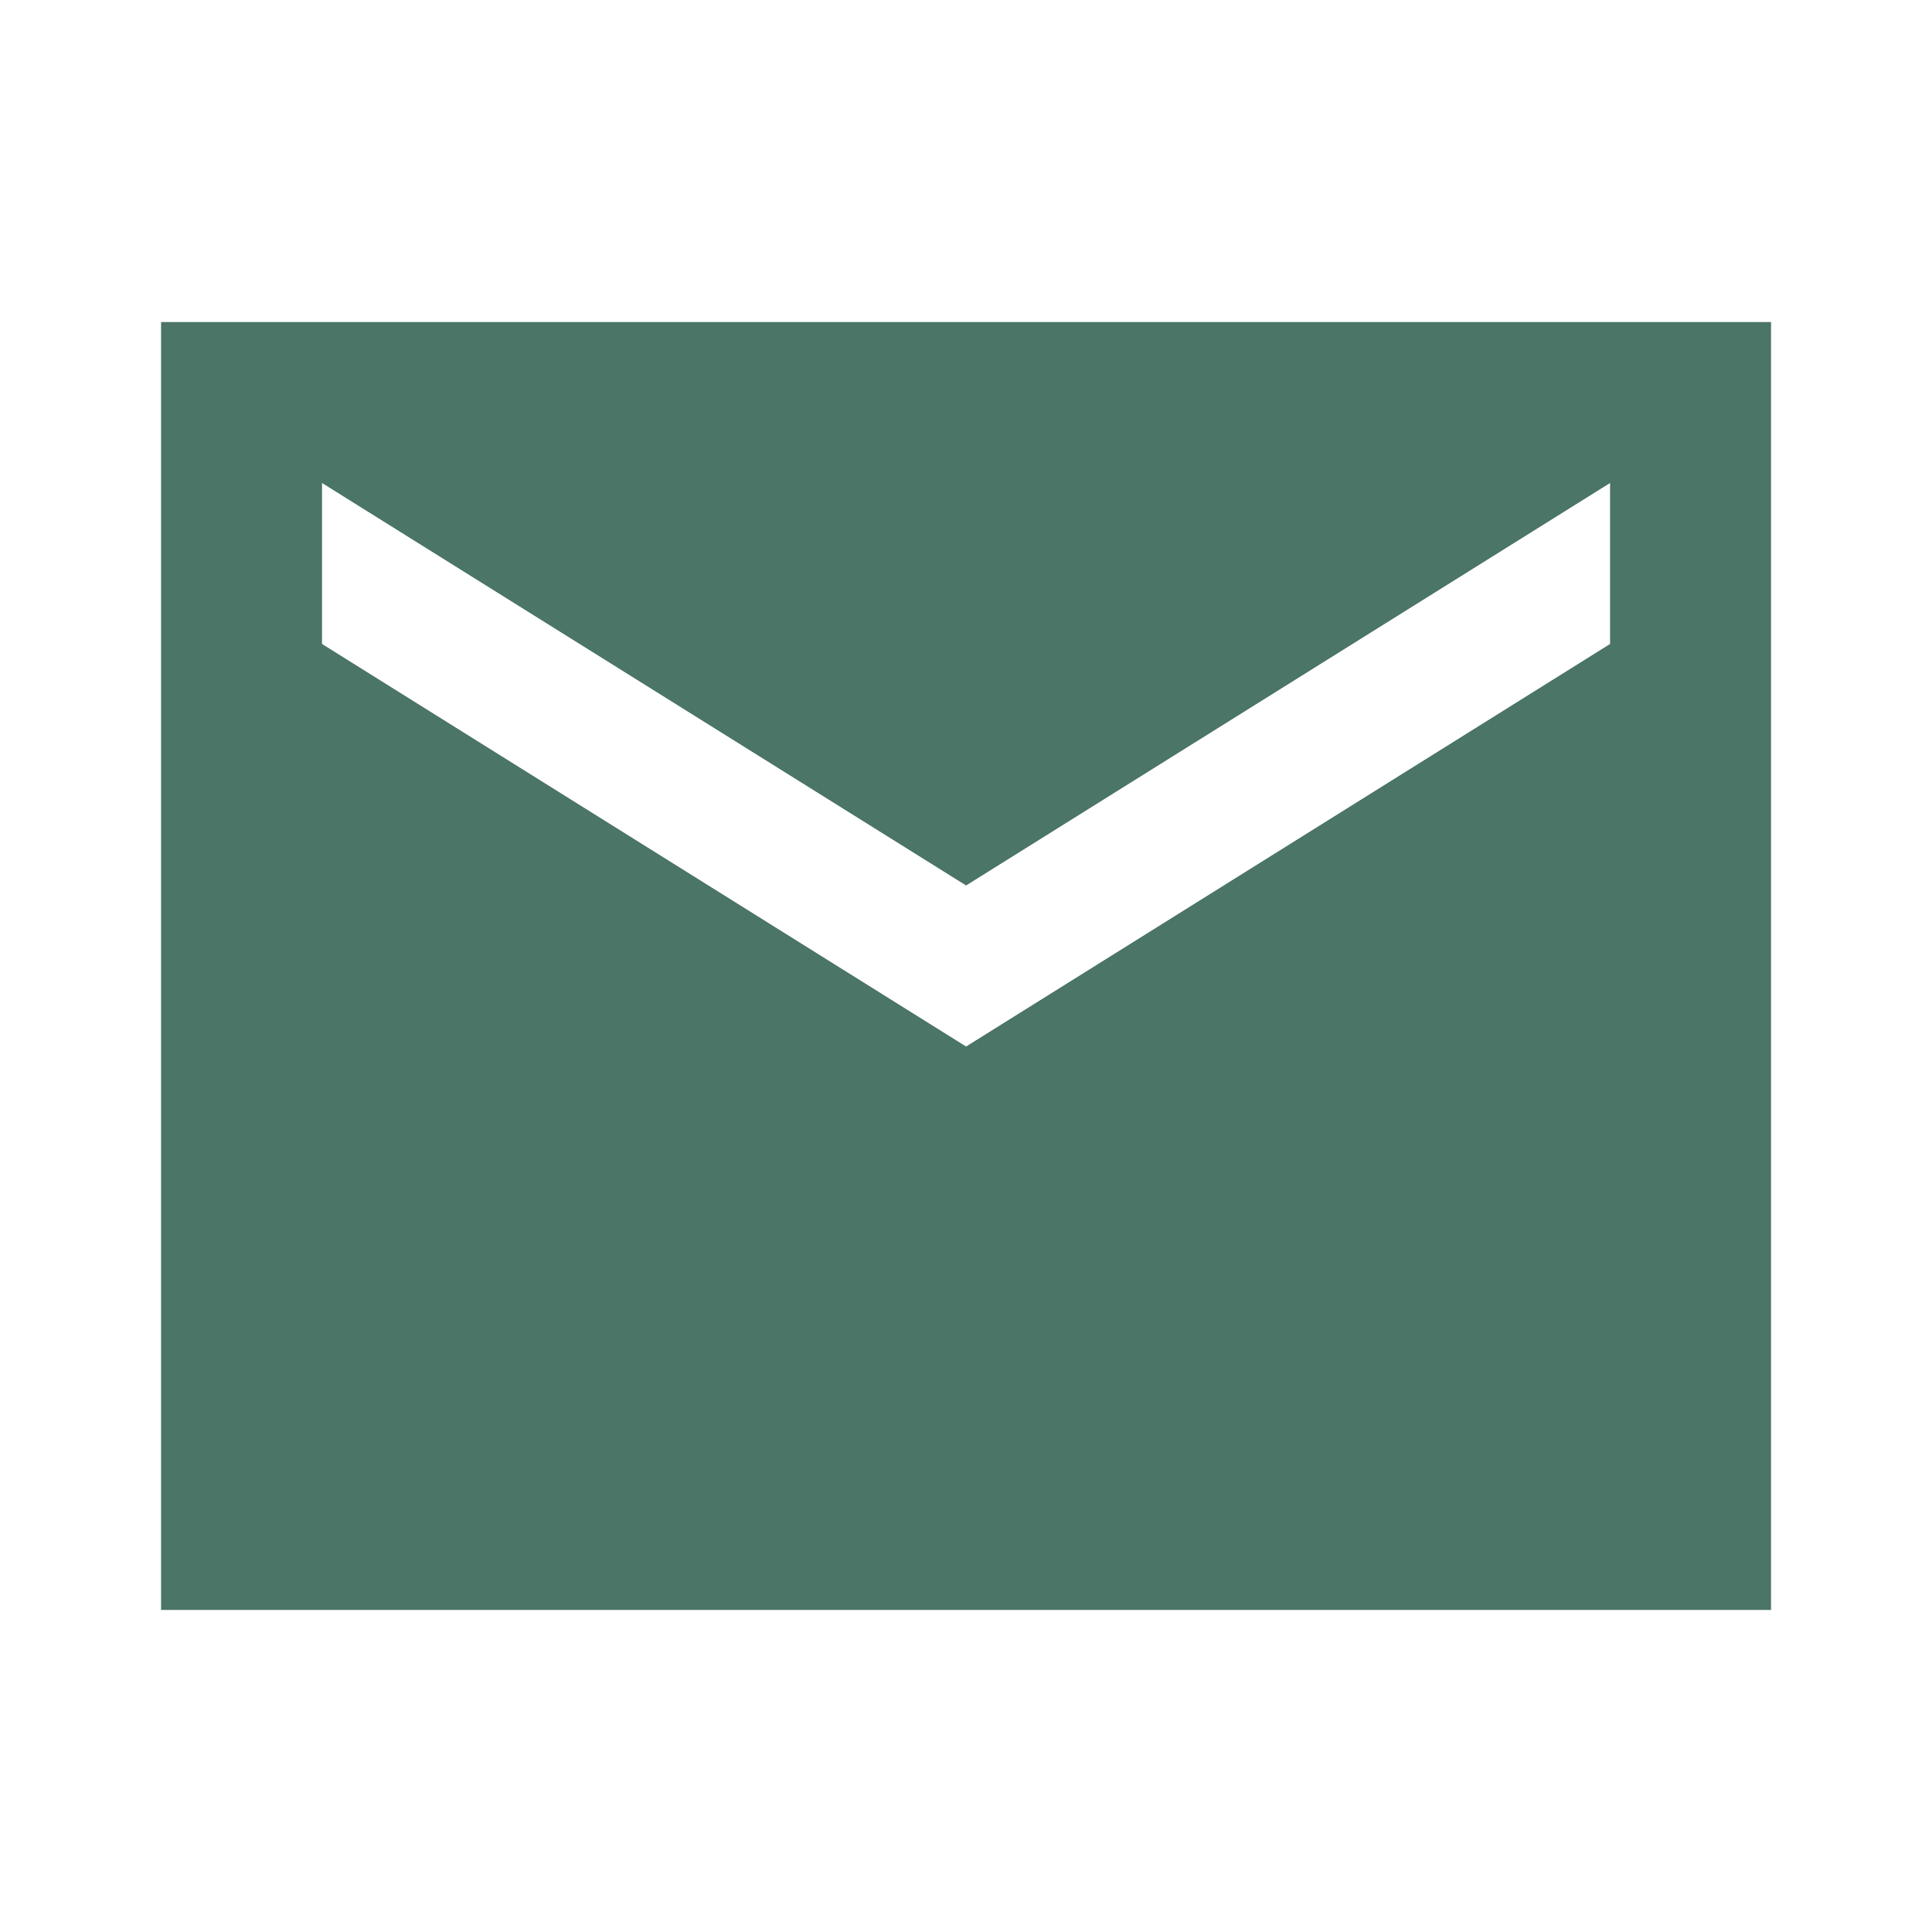 <svg width="22" height="22" viewBox="0 0 22 22" fill="none" xmlns="http://www.w3.org/2000/svg">
<path d="M20.167 3.667H1.834V18.333H20.167V3.667ZM18.334 7.333L11.001 11.917L3.667 7.333V5.5L11.001 10.083L18.334 5.5V7.333Z" fill="#4B7566"/>
</svg>
